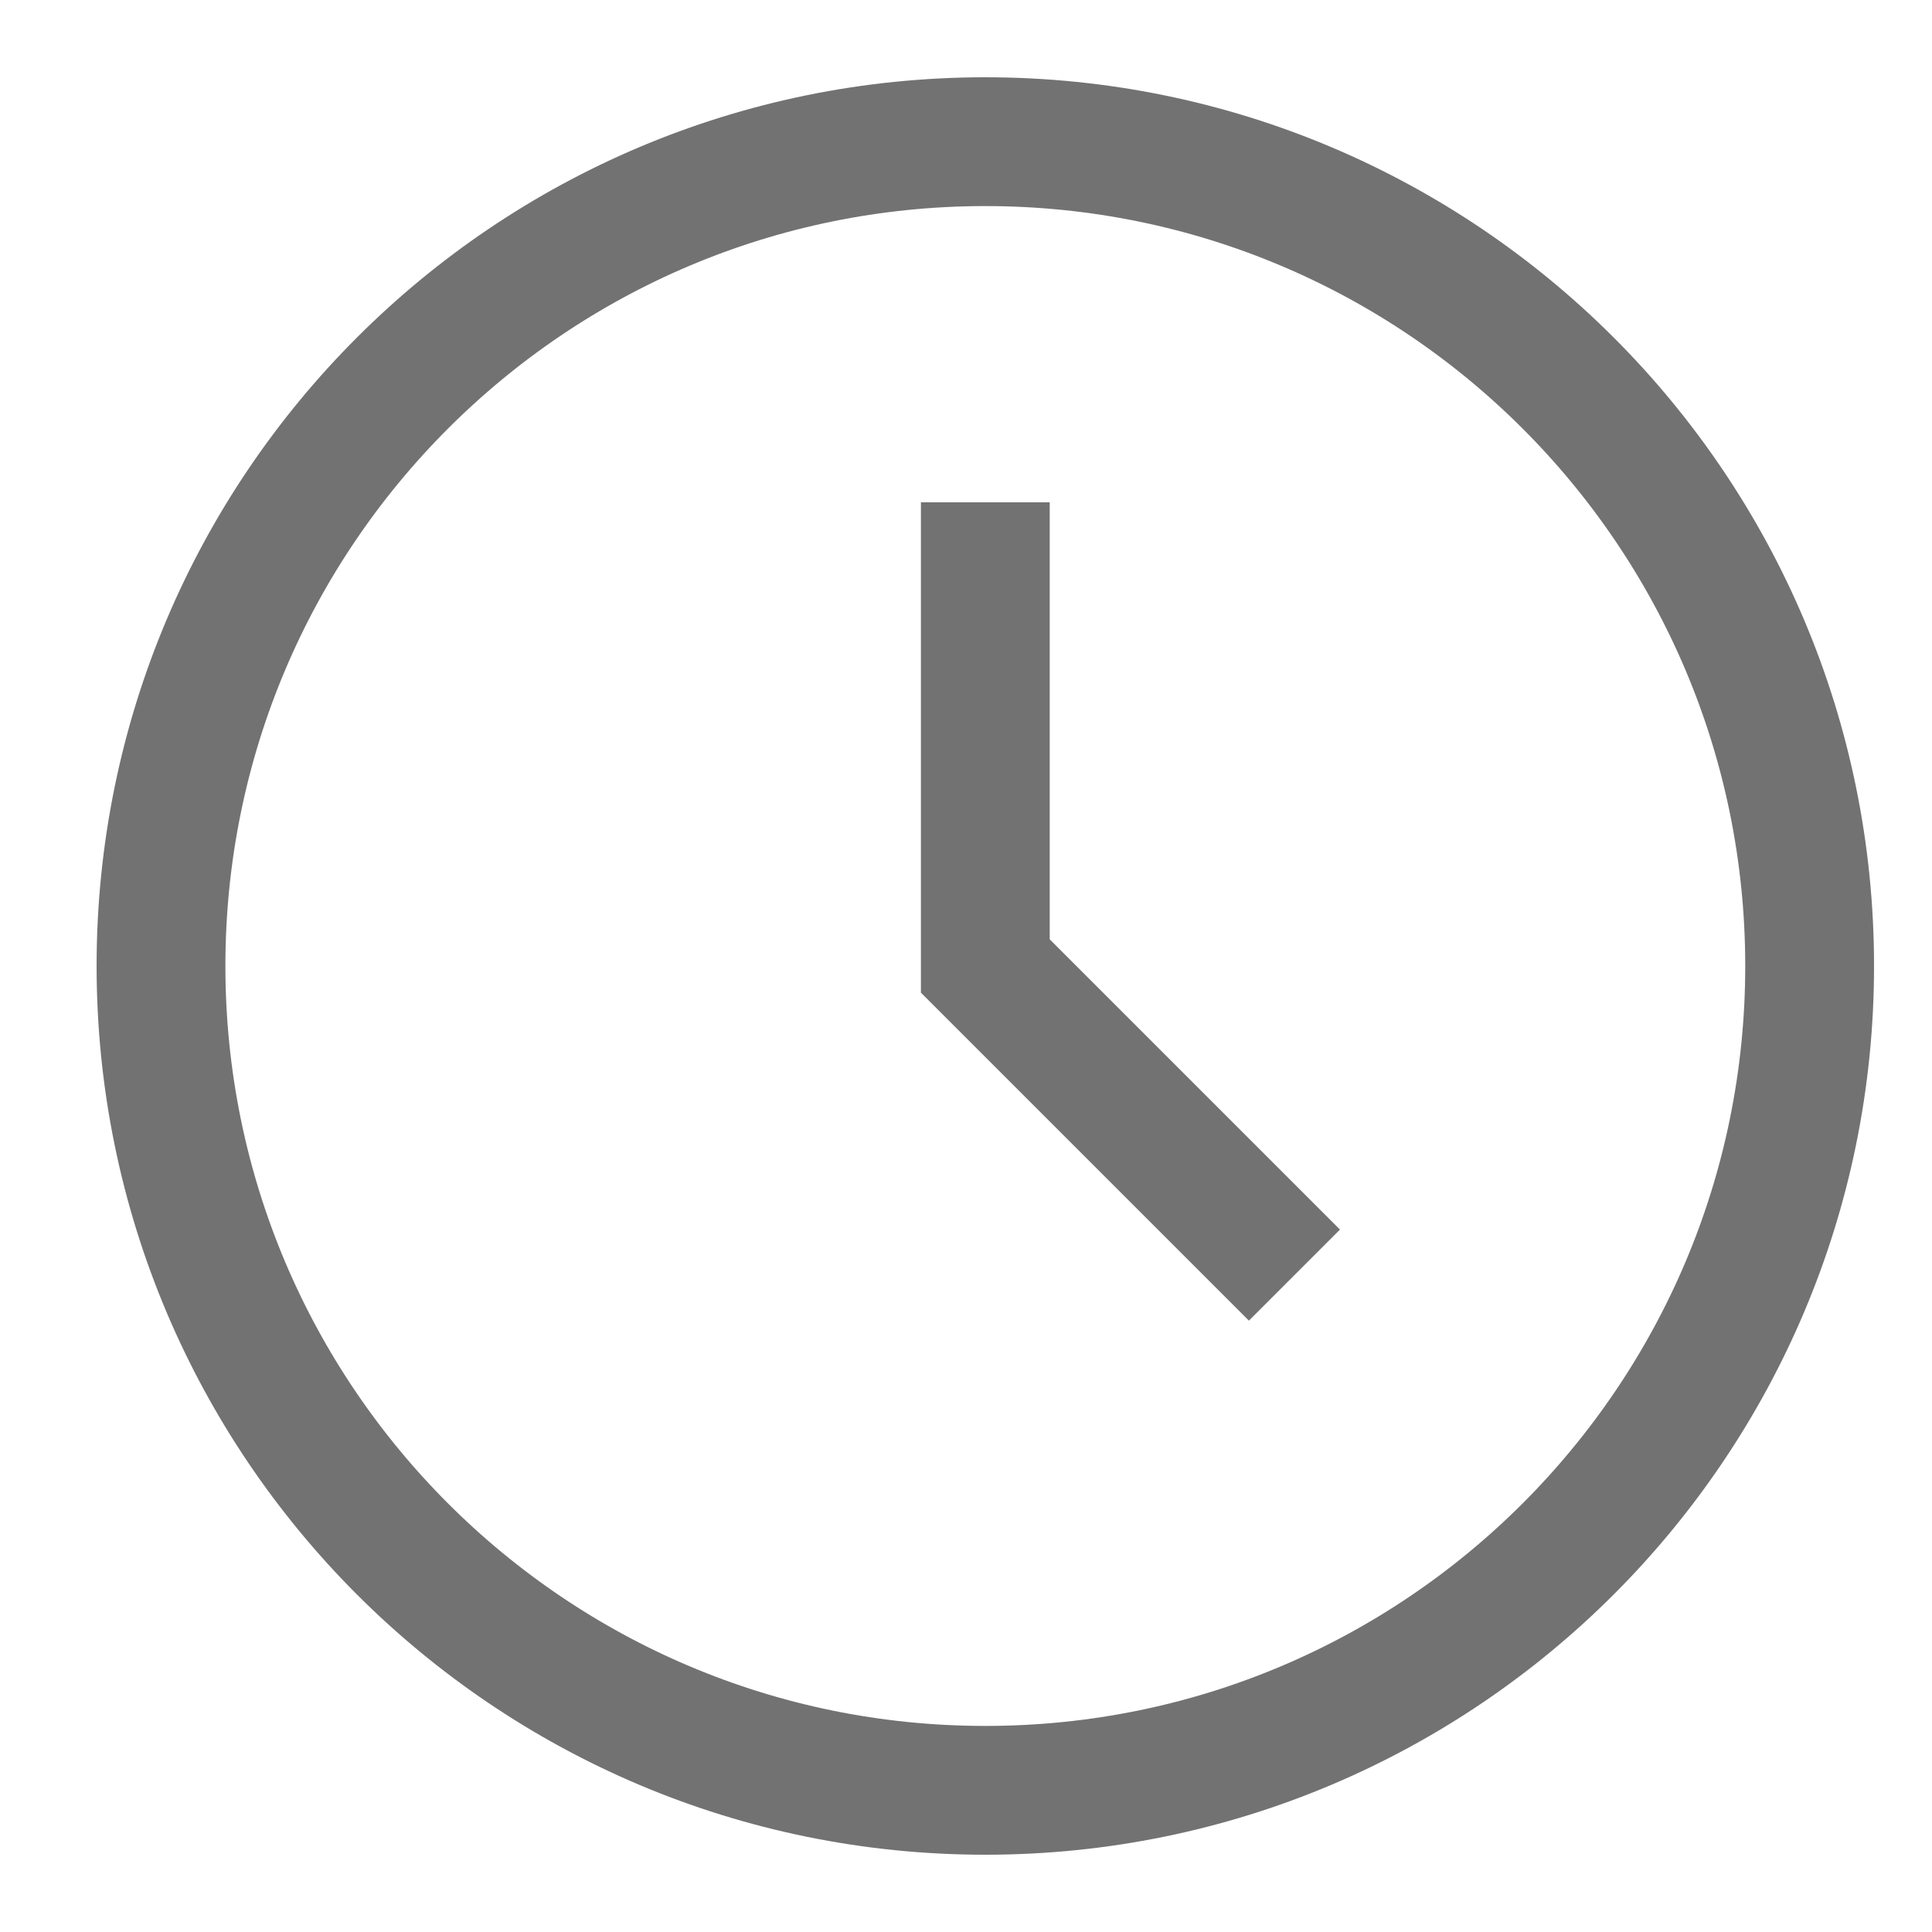 <?xml version="1.0" encoding="utf-8"?>
<svg xmlns="http://www.w3.org/2000/svg" width="12" height="12" viewBox="0 0 12 12" fill="none">
<path d="M6.12 3.12V6L8.04 7.92M11.24 6C11.24 8.828 8.948 11.12 6.12 11.12C3.292 11.12 1 8.828 1 6C1 3.172 3.292 0.88 6.12 0.88C8.948 0.88 11.24 3.172 11.24 6Z" stroke="#727272" stroke-width="0.8"/>
</svg>
